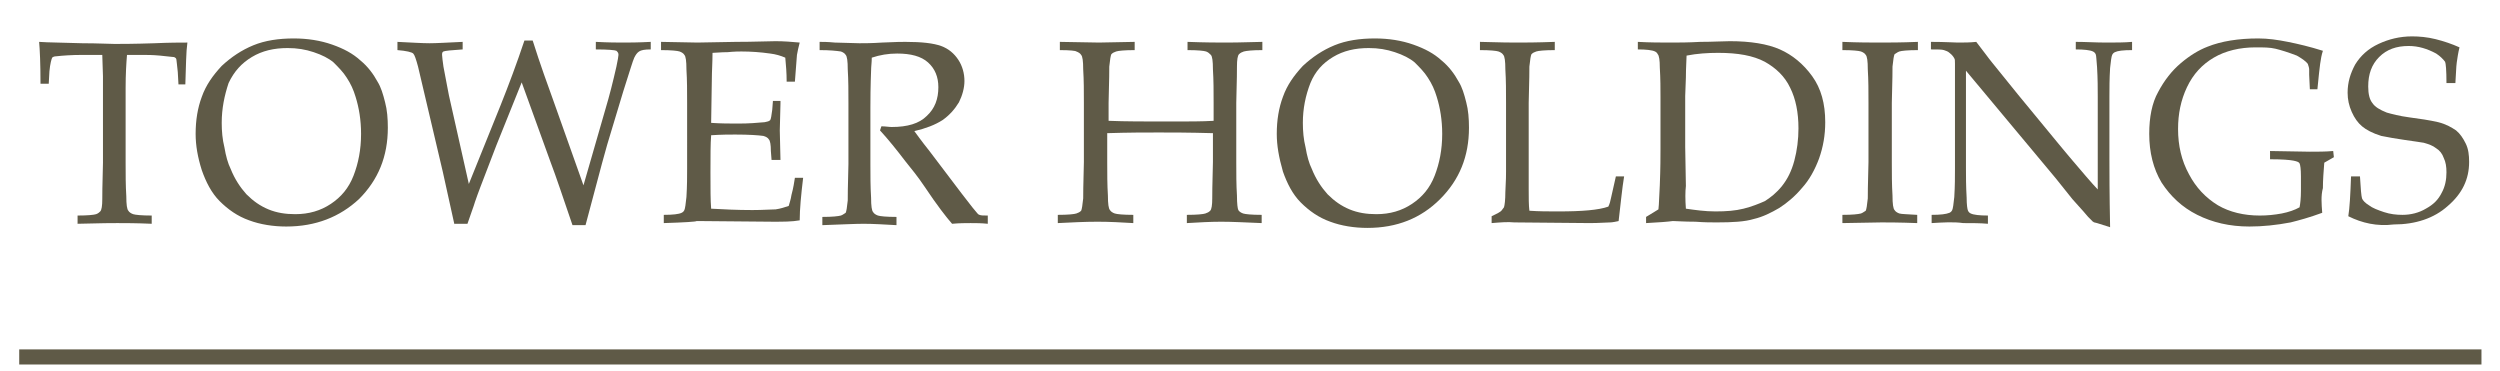 <?xml version="1.0" encoding="UTF-8"?>
<!-- Generator: Adobe Illustrator 28.0.0, SVG Export Plug-In . SVG Version: 6.00 Build 0)  -->
<svg xmlns="http://www.w3.org/2000/svg" xmlns:xlink="http://www.w3.org/1999/xlink" version="1.1" id="Layer_1" x="0px" y="0px" viewBox="0 0 364.2 54" style="enable-background:new 0 0 364.2 54;" xml:space="preserve">
<style type="text/css">
	.st0{fill:#5F5A47;}
</style>
<g>
	<g>
		<path class="st0" d="M7.1,12.2H5.9c0-3-0.1-5-0.2-6.1c1.3,0.1,3.5,0.1,6.3,0.2c2.3,0,3.9,0.1,4.7,0.1c0.8,0,2.8,0,5.8-0.1    c2.2-0.1,3.8-0.1,4.8-0.1c-0.2,1.4-0.2,3.4-0.3,6.1H26l-0.1-1.8c-0.1-1.1-0.2-1.7-0.2-1.8c0-0.1-0.1-0.3-0.2-0.3    c-0.1-0.1-0.2-0.1-0.3-0.1c-0.2,0-0.8-0.1-1.9-0.2c-1.1-0.1-1.9-0.1-2.5-0.1h-2.3c-0.1,1.2-0.2,2.8-0.2,4.8v10.9    c0,1.7,0,3.3,0.1,4.9c0,1.2,0.1,1.9,0.3,2.1c0.1,0.2,0.4,0.4,0.7,0.5c0.3,0.1,1.2,0.2,2.7,0.2v1.2c-2.2-0.1-3.9-0.1-5-0.1    c-0.5,0-2.4,0-5.8,0.1v-1.2c1.5,0,2.4-0.1,2.7-0.2c0.3-0.1,0.5-0.3,0.6-0.4c0.2-0.2,0.3-0.8,0.3-1.8c0-0.3,0-2,0.1-5.3V12.8    c0-0.5,0-1.1,0-1.7l-0.1-3.1H12c-1.6,0-2.9,0.1-3.8,0.2c-0.3,0-0.5,0.1-0.6,0.2c-0.1,0.2-0.3,0.9-0.4,2L7.1,12.2z"></path>
		<path class="st0" d="M28.5,19.5c0-2,0.3-3.8,0.9-5.4c0.6-1.7,1.6-3.1,2.9-4.5c1.4-1.3,2.9-2.3,4.6-3c1.7-0.7,3.7-1,5.9-1    c2,0,3.9,0.3,5.6,0.9c1.7,0.6,3,1.3,4.1,2.3c1.1,0.9,1.9,2,2.5,3.1c0.5,0.8,0.8,1.8,1.1,3c0.3,1.1,0.4,2.4,0.4,3.7    c0,4.2-1.4,7.6-4.2,10.4C49.5,31.6,46,33,41.7,33c-1.9,0-3.8-0.3-5.4-0.9c-1.7-0.6-3.1-1.6-4.3-2.8c-1.2-1.2-2-2.8-2.6-4.5    C28.8,22.9,28.5,21.2,28.5,19.5 M32.3,17.9c0,1.2,0.1,2.4,0.4,3.6c0.2,1.2,0.5,2.3,0.9,3.1c0.6,1.5,1.4,2.7,2.3,3.7    c1,1,2,1.7,3.2,2.2c1.2,0.5,2.5,0.7,3.9,0.7c2,0,3.7-0.5,5.2-1.5c1.5-1,2.6-2.3,3.3-4.1c0.7-1.8,1.1-3.8,1.1-6.1    c0-2-0.3-3.8-0.8-5.4c-0.3-1-0.7-1.9-1.3-2.8c-0.5-0.8-1.2-1.5-1.9-2.2c-0.7-0.6-1.7-1.1-2.9-1.5c-1.2-0.4-2.4-0.6-3.8-0.6    c-2,0-3.7,0.4-5.2,1.3c-1.5,0.9-2.6,2.1-3.4,3.8C32.7,13.9,32.3,15.8,32.3,17.9"></path>
		<path class="st0" d="M66.2,32.7l-1.7-7.7L60.9,9.7c-0.3-1.1-0.5-1.7-0.7-1.9c-0.2-0.2-1-0.4-2.3-0.5V6.1c2.1,0.1,3.6,0.2,4.7,0.2    c1,0,2.6-0.1,4.8-0.2v1.1c-1.6,0.1-2.6,0.2-2.8,0.3c-0.2,0.1-0.2,0.3-0.2,0.5c0,0.3,0.1,0.9,0.2,1.7c0.4,2.2,0.7,3.6,0.8,4.2    l2.9,12.9l4.6-11.4c1.2-3,2.4-6.2,3.5-9.5h1.2c1.1,3.5,2.2,6.5,3.1,9L85,27l3.2-11.1c0.6-2,1.1-4,1.6-6.2c0.2-1,0.3-1.5,0.3-1.7    c0-0.3-0.1-0.4-0.3-0.6c-0.2-0.1-1.2-0.2-3-0.2V6.1c1.9,0.1,3.2,0.1,4,0.1c0.8,0,2.1,0,4-0.1v1.1c-0.9,0-1.4,0.1-1.7,0.3    c-0.3,0.2-0.5,0.5-0.7,0.9c-0.2,0.4-0.7,2.1-1.6,4.9l-1.9,6.3c-0.2,0.6-0.6,2-1.2,4.2l-2.4,9h-1.9c-1.4-4.1-2.4-7.1-3.2-9.2L76,12    l-3.7,9.2L70,27.2c-0.3,0.8-0.6,1.6-0.8,2.2c-0.2,0.7-0.6,1.7-1.1,3.2H66.2z"></path>
		<path class="st0" d="M96.7,32.5v-1.2c1.3,0,2.2-0.1,2.6-0.3c0.2-0.1,0.3-0.2,0.4-0.4c0.1-0.2,0.2-0.9,0.3-1.9    c0.1-1.6,0.1-3,0.1-4.2V15c0-1.7,0-3.3-0.1-4.9c0-1.2-0.1-1.9-0.3-2.1c-0.1-0.2-0.4-0.4-0.7-0.5c-0.3-0.1-1.2-0.2-2.7-0.2V6.1    l5.3,0.1l5.6-0.1c2.7,0,4.6-0.1,5.8-0.1c1.2,0,2.4,0.1,3.5,0.2c-0.2,0.7-0.3,1.3-0.4,1.8c0,0.1-0.1,1.4-0.3,3.9h-1.2    c0-1.3-0.1-2.4-0.2-3.5c-0.7-0.3-1.4-0.5-2.2-0.6c-1.4-0.2-2.8-0.3-4.2-0.3c-0.3,0-1,0-2,0.1c-1,0-1.8,0.1-2.2,0.1    c0,1.4-0.1,2.7-0.1,3.9l-0.1,6.3c1.4,0.1,2.8,0.1,4,0.1c1.5,0,2.7-0.1,3.8-0.2c0.4-0.1,0.6-0.1,0.8-0.3c0.1-0.1,0.2-0.7,0.3-1.5    l0.1-1.3h1.1v0.4l-0.1,3.9l0.1,4.3h-1.3l-0.1-1.3c0-0.9-0.1-1.5-0.3-1.7c-0.1-0.2-0.4-0.4-0.8-0.5c-0.7-0.1-2.1-0.2-4.1-0.2    c-0.8,0-2,0-3.5,0.1c-0.1,1.2-0.1,3.1-0.1,5.5c0,2.3,0,4,0.1,5.2c1.8,0.1,3.8,0.2,6,0.2c1.6,0,2.7-0.1,3.4-0.1    c0.7-0.1,1.3-0.3,1.9-0.5c0.1-0.4,0.3-0.9,0.4-1.6c0.3-1.1,0.4-1.9,0.5-2.5h1.2c-0.3,2.5-0.5,4.6-0.5,6.2    c-1.1,0.2-2.4,0.2-3.9,0.2l-11.1-0.1C101.4,32.3,99.8,32.4,96.7,32.5"></path>
		<path class="st0" d="M119.4,7.3V6.1c0.5,0,1.2,0,2.2,0.1l3.6,0.1c0.7,0,1.8,0,3.3-0.1c1.9-0.1,3.1-0.1,3.4-0.1    c2.4,0,4.1,0.2,5.2,0.6c1.1,0.4,1.9,1.1,2.5,2c0.6,0.9,0.9,2,0.9,3.1c0,1-0.3,2.1-0.8,3.1c-0.6,1-1.4,1.9-2.4,2.6    c-1.1,0.7-2.4,1.2-4.1,1.6c0.3,0.4,1,1.4,2.2,2.9l4.7,6.2c1.3,1.7,2.1,2.7,2.3,2.9c0.1,0.1,0.2,0.2,0.3,0.2    c0.2,0.1,0.6,0.1,1.2,0.1v1.2c-0.9-0.1-1.8-0.1-2.5-0.1c-0.7,0-1.6,0-2.7,0.1c-0.8-0.9-2.2-2.7-4-5.4c-1-1.5-2-2.7-2.8-3.7    c-1.3-1.7-2.5-3.2-3.7-4.5l0.2-0.6c0.6,0,1.1,0.1,1.5,0.1c2.3,0,4-0.5,5.1-1.6c1.2-1.1,1.7-2.5,1.7-4.2c0-1.5-0.5-2.7-1.5-3.6    c-1-0.9-2.5-1.3-4.5-1.3c-1.3,0-2.5,0.2-3.7,0.6c0,0.7-0.1,1.3-0.1,1.9c0,0.2-0.1,2-0.1,5.4v8.2c0,1.7,0,3.3,0.1,4.9    c0,1.2,0.1,1.9,0.3,2.1c0.1,0.2,0.4,0.4,0.7,0.5c0.3,0.1,1.2,0.2,2.7,0.2v1.2c-1.8-0.1-3.4-0.2-4.8-0.2c-1.2,0-3.2,0.1-6,0.2v-1.2    c1.5,0,2.3-0.1,2.7-0.2c0.3-0.1,0.5-0.3,0.7-0.4c0.1-0.2,0.2-0.8,0.3-1.8c0-0.3,0-2,0.1-5.3V15c0-1.7,0-3.3-0.1-4.9    c0-1.2-0.1-1.9-0.3-2.1c-0.1-0.2-0.4-0.4-0.7-0.5C121.8,7.4,120.9,7.3,119.4,7.3"></path>
		<path class="st0" d="M154.4,7.3V6.1l5.7,0.1l5.2-0.1v1.2c-1.5,0-2.4,0.1-2.7,0.2c-0.3,0.1-0.5,0.2-0.7,0.4    c-0.1,0.2-0.2,0.8-0.3,1.8c0,0.2,0,2-0.1,5.3v2.6c2.4,0.1,5.4,0.1,8.9,0.1c2.7,0,4.8,0,6.4-0.1V15c0-1.7,0-3.3-0.1-4.9    c0-1.2-0.1-1.9-0.3-2.1s-0.4-0.4-0.7-0.5c-0.3-0.1-1.2-0.2-2.7-0.2V6.1c2.7,0.1,4.5,0.1,5.5,0.1c0.4,0,2.2,0,5.4-0.1v1.2    c-1.5,0-2.3,0.1-2.7,0.2c-0.3,0.1-0.5,0.2-0.7,0.4c-0.2,0.2-0.3,0.8-0.3,1.8c0,0.2,0,2-0.1,5.3v8.6c0,1.7,0,3.3,0.1,4.9    c0,1.2,0.1,1.9,0.2,2.1c0.1,0.2,0.4,0.4,0.7,0.5c0.3,0.1,1.2,0.2,2.7,0.2v1.2c-2.4-0.1-4.3-0.2-5.9-0.2c-1.6,0-3.3,0.1-5,0.2v-1.2    c1.5,0,2.4-0.1,2.7-0.2c0.3-0.1,0.5-0.2,0.7-0.4c0.2-0.2,0.3-0.8,0.3-1.8c0-0.3,0-2,0.1-5.3v-4.2c-3.5-0.1-6.1-0.1-7.9-0.1    c-2,0-4.4,0-7.5,0.1v4.2c0,1.7,0,3.3,0.1,4.9c0,1.2,0.1,1.9,0.3,2.1c0.1,0.2,0.4,0.4,0.7,0.5c0.3,0.1,1.2,0.2,2.7,0.2v1.2    c-1.7-0.1-3.4-0.2-5.2-0.2c-1.9,0-3.8,0.1-5.8,0.2v-1.2c1.5,0,2.4-0.1,2.7-0.2c0.3-0.1,0.5-0.2,0.7-0.4c0.1-0.2,0.2-0.8,0.3-1.8    c0-0.3,0-2,0.1-5.3V15c0-1.7,0-3.3-0.1-4.9c0-1.2-0.1-1.9-0.3-2.1c-0.1-0.2-0.4-0.4-0.7-0.5C156.7,7.4,155.9,7.3,154.4,7.3"></path>
		<path class="st0" d="M186,19.5c0-2,0.3-3.8,0.9-5.4c0.6-1.7,1.6-3.1,2.9-4.5c1.4-1.3,2.9-2.3,4.6-3c1.7-0.7,3.7-1,5.9-1    c2,0,3.9,0.3,5.6,0.9c1.7,0.6,3,1.3,4.1,2.3c1.1,0.9,1.9,2,2.5,3.1c0.5,0.8,0.8,1.8,1.1,3c0.3,1.1,0.4,2.4,0.4,3.7    c0,4.2-1.4,7.6-4.2,10.4c-2.8,2.8-6.3,4.2-10.6,4.2c-1.9,0-3.8-0.3-5.4-0.9c-1.7-0.6-3.1-1.6-4.3-2.8c-1.2-1.2-2-2.8-2.6-4.5    C186.3,22.9,186,21.2,186,19.5 M189.8,17.9c0,1.2,0.1,2.4,0.4,3.6c0.2,1.2,0.5,2.3,0.9,3.1c0.6,1.5,1.4,2.7,2.3,3.7    c1,1,2,1.7,3.2,2.2c1.2,0.5,2.5,0.7,3.9,0.7c2,0,3.7-0.5,5.2-1.5c1.5-1,2.6-2.3,3.3-4.1c0.7-1.8,1.1-3.8,1.1-6.1    c0-2-0.3-3.8-0.8-5.4c-0.3-1-0.7-1.9-1.3-2.8c-0.5-0.8-1.2-1.5-1.9-2.2c-0.7-0.6-1.7-1.1-2.9-1.5c-1.2-0.4-2.4-0.6-3.8-0.6    c-2,0-3.7,0.4-5.2,1.3c-1.5,0.9-2.6,2.1-3.3,3.8C190.2,13.9,189.8,15.8,189.8,17.9"></path>
		<path class="st0" d="M217.3,32.5v-1c0.8-0.4,1.3-0.6,1.5-0.9c0.1-0.1,0.2-0.3,0.3-0.4c0.1-0.3,0.2-1.1,0.2-2.2    c0.1-1.7,0.1-2.7,0.1-3V15c0-1.7,0-3.3-0.1-4.9c0-1.2-0.1-1.9-0.3-2.1c-0.1-0.2-0.4-0.4-0.7-0.5c-0.3-0.1-1.2-0.2-2.7-0.2V6.1    c3,0.1,4.9,0.1,5.6,0.1c0.8,0,2.6,0,5.3-0.1v1.2c-1.5,0-2.4,0.1-2.7,0.2c-0.3,0.1-0.5,0.2-0.7,0.4c-0.1,0.2-0.2,0.8-0.3,1.8    c0,0.2,0,2-0.1,5.3v12.5c0,1.3,0,2.4,0.1,3.2c1.4,0.1,2.8,0.1,4.2,0.1c3.5,0,5.9-0.2,7.3-0.7c0.2-0.4,0.3-0.8,0.4-1.3l0.7-3.1h1.2    c-0.3,1.8-0.5,4-0.8,6.5c-0.5,0.1-0.9,0.2-1.2,0.2c-0.6,0-1.6,0.1-3,0.1l-11-0.1C219.7,32.3,218.5,32.4,217.3,32.5"></path>
		<path class="st0" d="M239.8,32.5v-0.9c0.7-0.4,1.3-0.8,1.8-1.1c0.1-0.8,0.1-2,0.2-3.5c0.1-2.5,0.1-4.3,0.1-5.3v-7.6    c0-1.2,0-2.6-0.1-4.3c0-1-0.1-1.7-0.3-1.9c-0.1-0.2-0.2-0.3-0.4-0.4c-0.4-0.2-1.3-0.3-2.5-0.3V6.1c1.8,0.1,3.4,0.1,4.8,0.1    c1.1,0,2.5,0,4.3-0.1c1.8,0,3.3-0.1,4.3-0.1c3,0,5.5,0.4,7.3,1.2c1.8,0.8,3.4,2.1,4.7,3.9c1.3,1.8,1.9,4,1.9,6.7    c0,1.9-0.3,3.6-0.9,5.3c-0.6,1.6-1.4,3.1-2.5,4.3c-1,1.2-2.2,2.2-3.3,2.9c-1.2,0.7-2.4,1.3-3.7,1.6c-1.3,0.4-3.1,0.5-5.4,0.5    c-0.8,0-1.8,0-3.1-0.1c-1.7,0-2.8-0.1-3.3-0.1C243,32.3,241.7,32.4,239.8,32.5 M245.6,30.4c1.4,0.2,2.8,0.4,4.3,0.4    c1.6,0,2.9-0.1,4.1-0.4c1.2-0.3,2.2-0.7,3.1-1.1c0.8-0.5,1.7-1.2,2.5-2.2c0.8-1,1.4-2.2,1.8-3.7c0.4-1.5,0.6-3.1,0.6-4.7    c0-2.3-0.4-4.3-1.2-5.9c-0.8-1.7-2.1-2.9-3.7-3.8c-1.7-0.9-3.9-1.3-6.8-1.3c-1.5,0-3.1,0.1-4.6,0.4c0,0.6-0.1,1.7-0.1,3.2    l-0.1,2.7v7.4l0.1,5.7C245.5,27.9,245.5,29.1,245.6,30.4"></path>
		<path class="st0" d="M279.3,31.3v1.2c-2.6-0.1-4.4-0.1-5.2-0.1l-5.7,0.1v-1.2c1.5,0,2.3-0.1,2.7-0.2c0.3-0.1,0.5-0.3,0.7-0.4    c0.1-0.2,0.2-0.8,0.3-1.8c0-0.3,0-2,0.1-5.3V15c0-1.7,0-3.3-0.1-4.9c0-1.2-0.1-1.9-0.3-2.1c-0.1-0.2-0.4-0.4-0.7-0.5    c-0.3-0.1-1.2-0.2-2.7-0.2V6.1c2.4,0.1,4.2,0.1,5.5,0.1c1.2,0,3.1,0,5.5-0.1v1.2c-1.5,0-2.4,0.1-2.7,0.2c-0.3,0.1-0.5,0.3-0.7,0.4    c-0.1,0.2-0.2,0.8-0.3,1.8c0,0.2,0,2-0.1,5.3v8.6c0,1.7,0,3.3,0.1,4.9c0,1.2,0.1,1.9,0.3,2.1c0.1,0.2,0.4,0.4,0.7,0.5    C277,31.2,277.9,31.2,279.3,31.3"></path>
		<path class="st0" d="M281.4,32.5v-1.2c1.3,0,2.1-0.1,2.6-0.3c0.2-0.1,0.3-0.2,0.4-0.4c0.1-0.2,0.2-0.9,0.3-1.9    c0.1-1.6,0.1-3,0.1-4.2V9.3c0-0.4,0-0.7-0.1-0.8c-0.1-0.2-0.3-0.5-0.7-0.8c-0.2-0.2-0.5-0.3-0.8-0.4c-0.3-0.1-0.9-0.1-1.9-0.1V6.1    c2.1,0,3.4,0.1,3.9,0.1c0.9,0,1.8,0,2.7-0.1c1.1,1.4,1.8,2.4,2.3,3l3.8,4.7l5.6,6.8c1.8,2.2,3.2,3.8,4.3,5.1    c0.7,0.8,1.3,1.5,1.7,1.9V14.1c0-1.2,0-2.6-0.1-4.3c-0.1-1-0.1-1.7-0.2-1.9c-0.1-0.2-0.2-0.3-0.4-0.4c-0.4-0.2-1.3-0.3-2.5-0.3    V6.1c1.5,0,2.9,0.1,4.4,0.1c1.4,0,2.7,0,3.8-0.1v1.2c-1.3,0-2.1,0.1-2.5,0.3c-0.2,0.1-0.3,0.2-0.4,0.4c-0.1,0.2-0.2,0.9-0.3,1.9    c-0.1,1.6-0.1,3-0.1,4.2V23c0,1.8,0,5.2,0.1,10.1l-1.9-0.6l-0.4-0.1c-0.1,0-0.1-0.1-0.2-0.1c-0.1-0.1-0.3-0.3-0.7-0.7    c-1-1.2-1.8-2-2.3-2.6l-2.4-3l-13.1-15.7v14.2c0,1.2,0,2.6,0.1,4.3c0,1,0.1,1.7,0.2,1.9c0.1,0.2,0.2,0.3,0.4,0.4    c0.4,0.2,1.3,0.3,2.5,0.3v1.2c-1.1-0.1-2.3-0.1-3.6-0.1C284.6,32.3,283.1,32.4,281.4,32.5"></path>
		<path class="st0" d="M338.3,31c-1.9,0.7-3.4,1.1-4.6,1.4c-2.1,0.4-4.1,0.6-6,0.6c-2.9,0-5.4-0.6-7.6-1.7c-2.2-1.1-3.9-2.7-5.2-4.7    c-1.2-2-1.8-4.4-1.8-7.1c0-2.4,0.4-4.5,1.3-6.1c0.9-1.7,2-3.1,3.3-4.2c1.3-1.1,2.6-1.9,3.9-2.4c2-0.8,4.5-1.2,7.4-1.2    c1.4,0,2.8,0.2,4.3,0.5c1.5,0.3,3.2,0.7,5.1,1.3c-0.2,0.6-0.3,1.2-0.4,1.9c-0.1,0.6-0.2,1.8-0.4,3.7h-1.1l-0.1-2.1    c0-0.3,0-0.6,0-0.8c0-0.2-0.1-0.5-0.2-0.8c-0.3-0.4-0.9-0.8-1.6-1.2c-1.3-0.5-2.3-0.8-3.1-1c-0.8-0.2-1.8-0.2-2.9-0.2    c-2.3,0-4.4,0.5-6.1,1.5c-1.7,1-3,2.4-3.9,4.3c-0.9,1.9-1.3,3.9-1.3,6.1c0,2.4,0.5,4.6,1.6,6.6c1,1.9,2.4,3.4,4.2,4.5    c1.7,1,3.8,1.5,6.1,1.5c1.1,0,2.1-0.1,3.2-0.3c1-0.2,1.9-0.5,2.6-0.9c0.1-0.5,0.2-1.3,0.2-2.4v-2.1c0-1.1-0.1-1.7-0.2-1.9    c-0.1-0.2-0.4-0.3-0.9-0.4c-0.5-0.1-1.6-0.2-3.4-0.2V22l5.8,0.1c1.1,0,2.3,0,3.4-0.1l0.1,0.9l-1.4,0.8c-0.1,1.3-0.2,2.5-0.2,3.7    C338.1,28.5,338.2,29.7,338.3,31"></path>
		<path class="st0" d="M342.1,31.5c0.2-1.2,0.3-3.1,0.4-5.8h1.3c0.1,1.8,0.2,2.9,0.3,3.2c0.1,0.3,0.5,0.7,1,1c0.5,0.4,1.3,0.7,2.2,1    c0.9,0.3,1.8,0.4,2.7,0.4c1.2,0,2.4-0.3,3.4-0.9c1.1-0.6,1.8-1.3,2.3-2.3c0.5-0.9,0.7-1.9,0.7-3c0-0.8-0.1-1.5-0.4-2.1    c-0.2-0.6-0.6-1.1-1.1-1.4c-0.5-0.4-1.1-0.6-1.8-0.8c-0.5-0.1-1.4-0.2-2.7-0.4c-1.4-0.2-2.5-0.4-3.5-0.6c-1.3-0.4-2.2-0.9-2.8-1.4    c-0.6-0.5-1.1-1.2-1.5-2.1c-0.4-0.9-0.6-1.8-0.6-2.8c0-1.5,0.4-2.8,1.1-4.1c0.8-1.3,1.9-2.3,3.4-3c1.5-0.7,3.1-1.1,4.9-1.1    c1,0,2.2,0.1,3.4,0.4c1.2,0.3,2.4,0.7,3.5,1.2c-0.2,0.8-0.3,1.5-0.4,2.2c-0.1,0.7-0.1,1.7-0.2,3h-1.3c0-1.9-0.1-2.9-0.2-3.1    c-0.3-0.4-0.7-0.8-1.3-1.2c-1.3-0.7-2.6-1.1-4-1.1c-1.8,0-3.2,0.5-4.3,1.6c-1.1,1.1-1.6,2.5-1.6,4.3c0,1.1,0.2,1.9,0.6,2.4    c0.4,0.6,1.1,1,2.1,1.4c0.7,0.2,1.8,0.5,3.3,0.7c1.5,0.2,2.9,0.4,4.2,0.7c1.2,0.3,2,0.8,2.6,1.2c0.6,0.5,1,1.1,1.4,1.9    c0.4,0.8,0.5,1.7,0.5,2.7c0,2.5-1,4.6-3.1,6.4c-2,1.8-4.7,2.7-7.9,2.7C346.3,33,344.1,32.5,342.1,31.5"></path>
	</g>
	<rect x="2.8" y="50.9" class="st0" width="358.7" height="2.2"></rect>
</g>
</svg>
